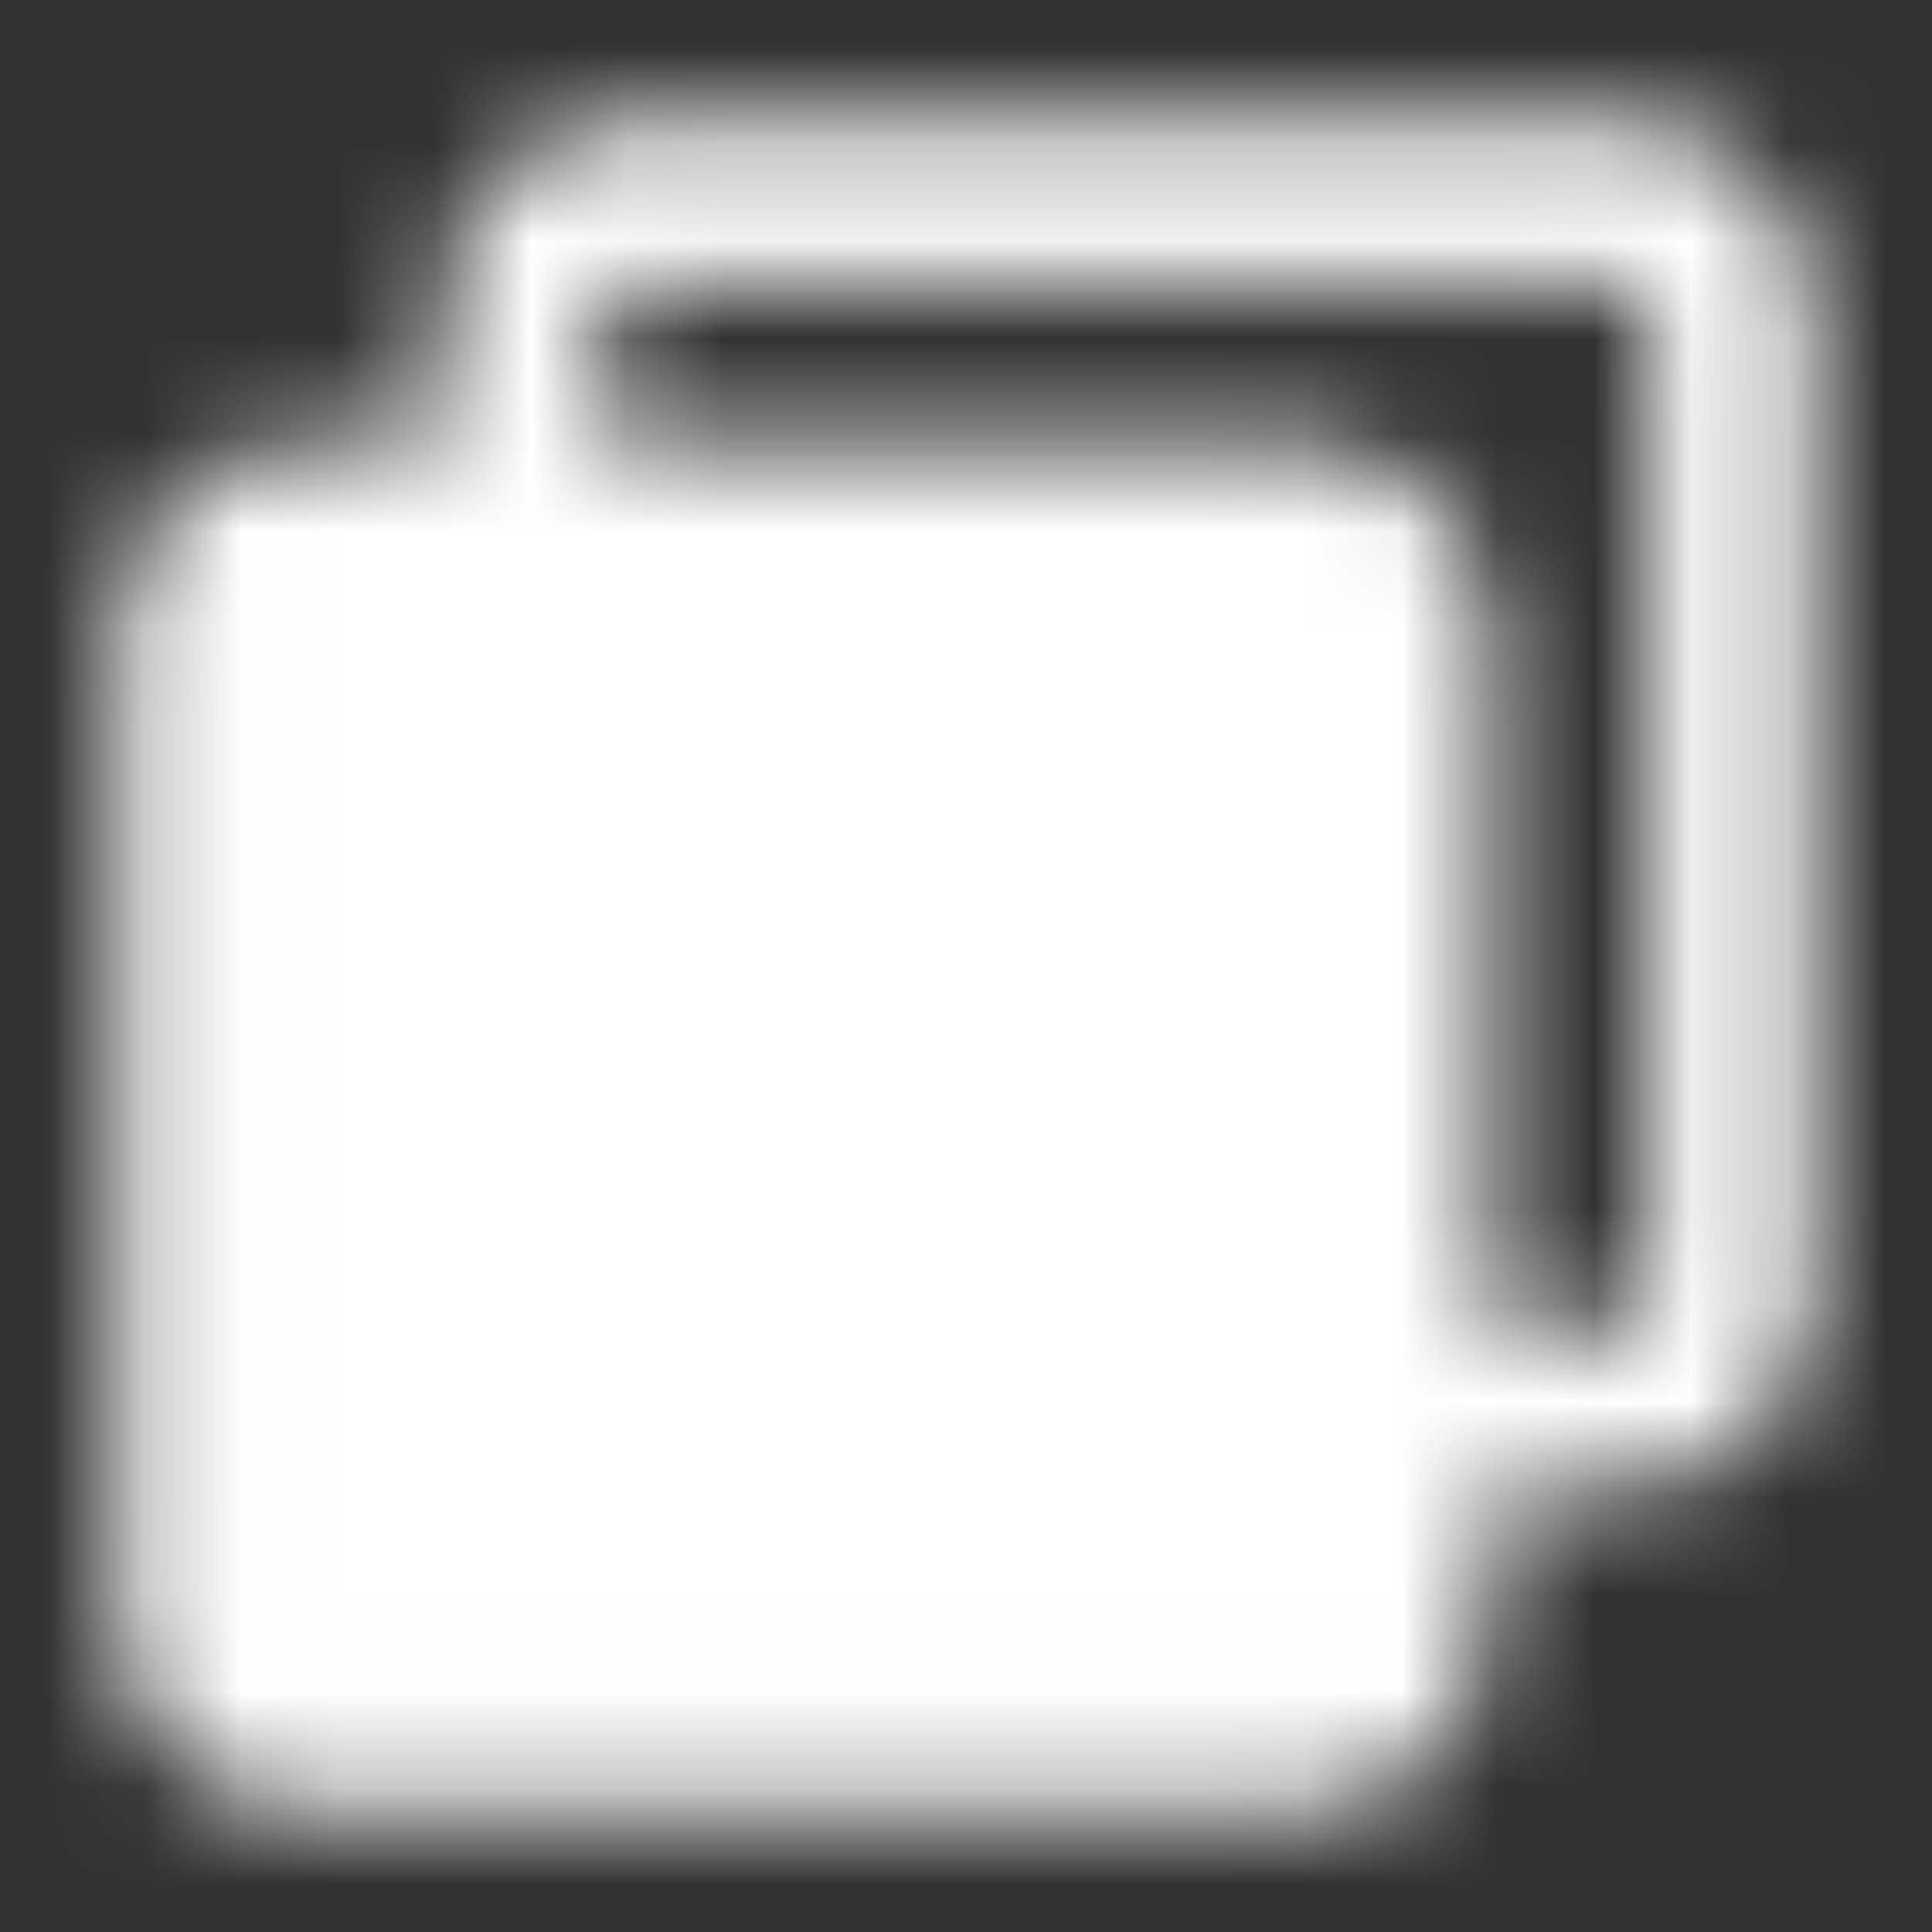 <svg width="20" height="20" viewBox="0 0 20 20" fill="none" xmlns="http://www.w3.org/2000/svg">
<rect x="0" y="0" width="20" height="20" fill="#333333" stroke="none"/>
<mask id="mask0_792_276" style="mask-type:luminance" maskUnits="userSpaceOnUse" x="1" y="1" width="18" height="18">
<path d="M5.415 5.18V3.255C5.415 2.945 5.538 2.646 5.758 2.427C5.978 2.207 6.276 2.084 6.587 2.084H16.742C17.053 2.084 17.351 2.207 17.571 2.427C17.791 2.647 17.915 2.945 17.915 3.256V13.412C17.914 13.723 17.791 14.021 17.571 14.24C17.352 14.46 17.054 14.584 16.743 14.584H14.796" stroke="white" stroke-width="1.667" stroke-linecap="round" stroke-linejoin="round"/>
<path d="M13.409 5.417H3.252C2.942 5.417 2.644 5.541 2.424 5.761C2.204 5.98 2.081 6.278 2.081 6.589V16.745C2.081 17.056 2.205 17.354 2.424 17.574C2.644 17.793 2.942 17.917 3.253 17.917H13.409C13.72 17.917 14.018 17.793 14.238 17.574C14.457 17.354 14.581 17.056 14.581 16.745V6.588C14.581 6.278 14.457 5.98 14.238 5.76C14.018 5.54 13.72 5.417 13.409 5.417Z" fill="#555555" stroke="white" stroke-width="1.667" stroke-linejoin="round"/>
</mask>
<g mask="url(#mask0_792_276)">
<path d="M-0.001 9.15527e-05H19.999V20H-0.001V9.15527e-05Z" fill="#ffffff"/>
</g>
</svg>

